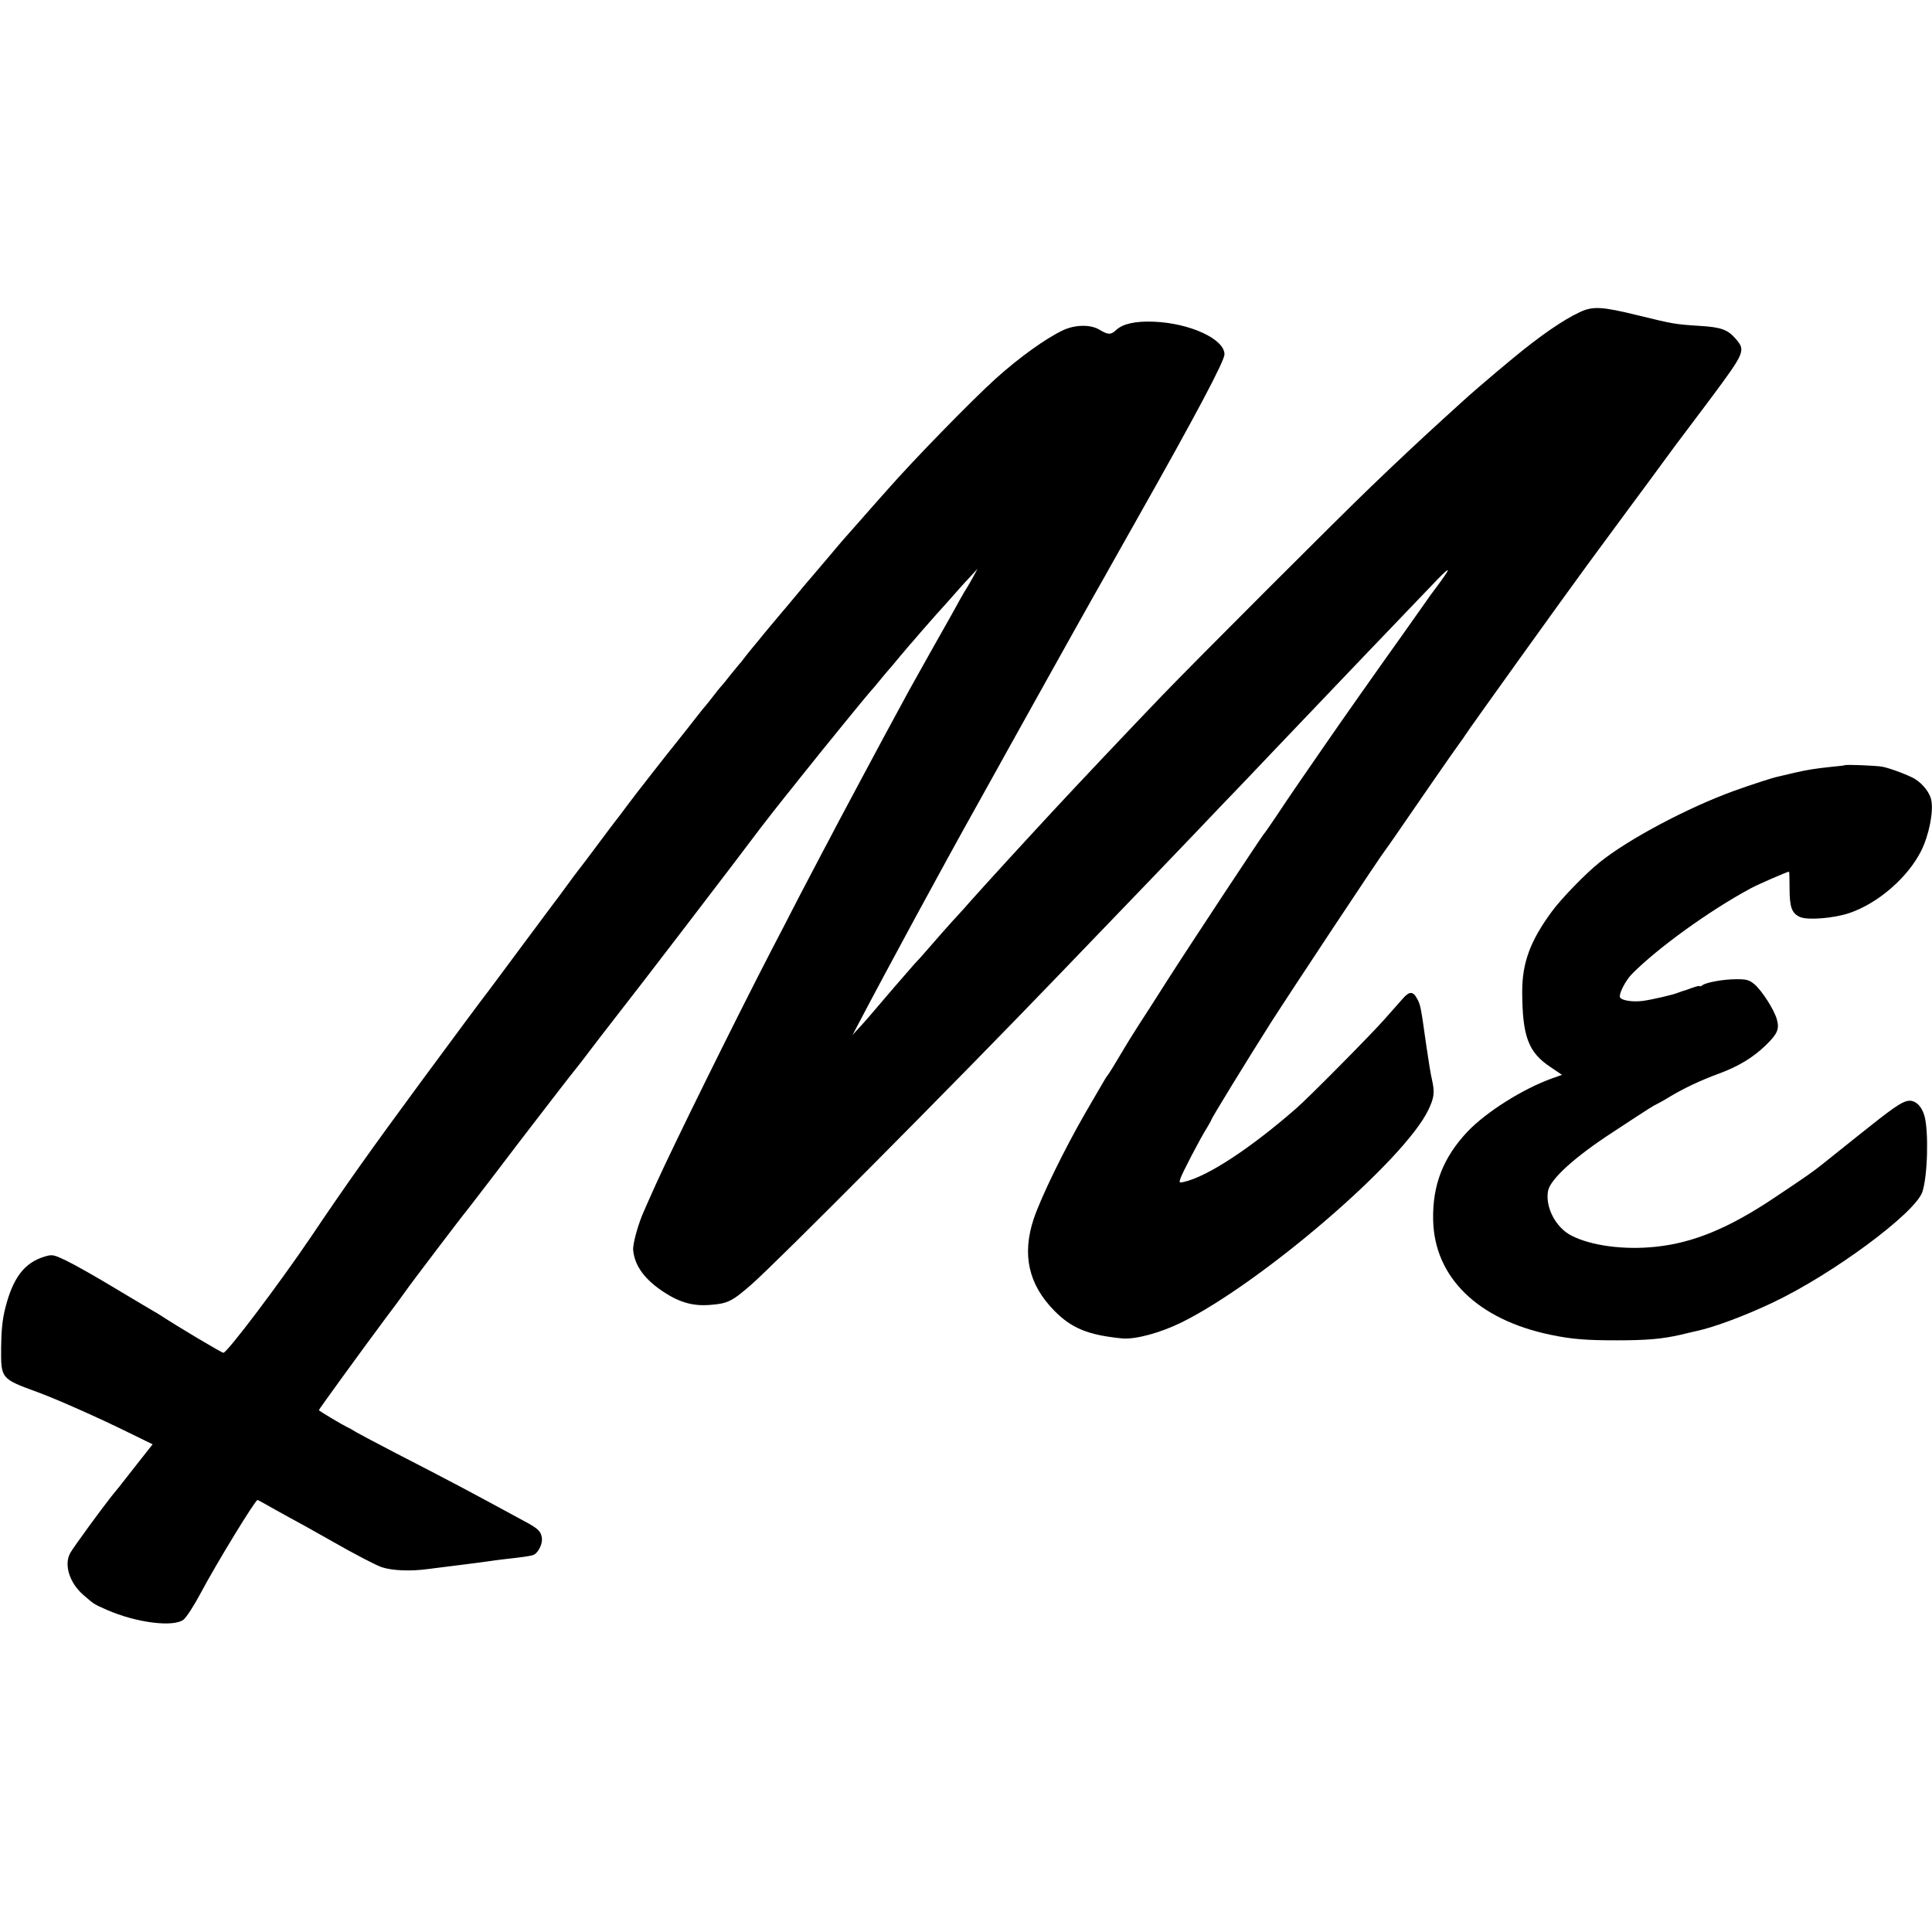 <?xml version="1.0" standalone="no"?>
<!DOCTYPE svg PUBLIC "-//W3C//DTD SVG 20010904//EN"
 "http://www.w3.org/TR/2001/REC-SVG-20010904/DTD/svg10.dtd">
<svg version="1.0" xmlns="http://www.w3.org/2000/svg"
 width="1024pt" height="1024pt" viewBox="0 0 1024 1024"
 preserveAspectRatio="xMidYMid meet">
<g transform="translate(0,1024) scale(0.1,-0.1)"
fill="#000000" stroke="none">
<path d="M8372 8585 c-88 -41 -212 -127 -352 -243 -36 -30 -76 -63 -90 -75
-34 -28 -151 -129 -170 -147 -9 -8 -58 -53 -110 -100 -114 -104 -226 -208
-384 -360 -158 -151 -934 -927 -1106 -1106 -156 -162 -482 -507 -586 -620 -48
-51 -207 -225 -234 -254 -62 -68 -187 -205 -203 -224 -10 -12 -37 -42 -60 -67
-36 -38 -107 -119 -180 -203 -10 -12 -33 -37 -51 -56 -28 -31 -171 -197 -236
-274 -14 -17 -40 -46 -58 -65 l-33 -36 29 55 c150 286 449 838 632 1165 110
197 121 218 150 270 36 65 393 706 474 849 35 61 74 131 88 156 14 25 76 135
138 245 312 552 460 832 460 867 0 81 -182 165 -374 173 -98 4 -165 -11 -200
-44 -28 -26 -42 -26 -86 0 -47 30 -129 29 -193 0 -91 -42 -237 -147 -362 -260
-131 -119 -435 -431 -570 -585 -33 -37 -69 -78 -80 -90 -11 -12 -47 -53 -80
-91 -33 -37 -65 -73 -70 -79 -6 -6 -46 -54 -90 -106 -44 -52 -82 -97 -85 -100
-3 -3 -39 -45 -80 -95 -41 -49 -79 -95 -85 -101 -5 -6 -26 -31 -46 -55 -20
-24 -52 -62 -70 -85 -19 -22 -47 -57 -64 -78 -16 -22 -34 -44 -40 -50 -5 -6
-28 -34 -50 -61 -21 -28 -42 -52 -45 -55 -3 -3 -21 -25 -40 -50 -19 -25 -37
-47 -40 -50 -3 -3 -30 -36 -60 -75 -30 -38 -60 -77 -67 -85 -68 -85 -109 -137
-162 -205 -83 -106 -79 -101 -131 -170 -24 -33 -48 -64 -53 -70 -4 -5 -49 -64
-98 -130 -49 -66 -95 -127 -102 -135 -7 -8 -37 -49 -67 -90 -30 -41 -60 -82
-67 -90 -6 -8 -85 -114 -175 -235 -89 -121 -167 -224 -171 -230 -17 -21 -180
-240 -353 -475 -268 -364 -397 -545 -586 -826 -165 -244 -444 -614 -464 -614
-9 0 -241 138 -334 199 -14 9 -29 18 -35 21 -5 3 -95 56 -200 119 -104 63
-223 130 -263 149 -69 33 -75 34 -115 22 -107 -32 -168 -111 -209 -273 -15
-60 -21 -116 -22 -209 -1 -166 -3 -165 197 -238 100 -37 317 -133 479 -213
l127 -62 -71 -90 c-106 -136 -121 -154 -149 -188 -53 -67 -197 -264 -216 -297
-35 -61 -6 -157 66 -221 60 -52 56 -50 126 -81 154 -68 352 -94 407 -53 15 11
56 74 91 140 85 160 290 495 302 495 2 0 47 -25 100 -55 54 -30 99 -55 100
-55 1 0 93 -51 204 -114 110 -63 224 -122 253 -132 56 -19 155 -23 248 -10 30
4 109 14 175 22 66 8 131 17 145 19 14 2 48 7 75 10 107 12 141 17 158 22 27
7 54 58 49 92 -5 35 -19 49 -92 88 -287 156 -398 215 -680 360 -96 50 -191
100 -210 111 -19 12 -42 25 -50 28 -25 12 -150 86 -150 90 0 4 219 306 344
474 56 74 108 145 116 157 20 30 314 417 321 423 3 3 70 91 150 195 79 105
168 220 197 258 29 37 75 97 104 135 28 37 70 90 92 119 57 71 66 83 164 212
48 62 101 130 117 151 53 66 614 798 738 964 21 28 105 135 130 166 7 8 48 60
92 115 91 115 344 425 359 441 6 6 27 30 46 54 19 24 40 48 45 54 6 6 33 38
60 71 28 33 52 62 55 65 3 3 32 36 65 75 33 38 69 79 80 91 11 11 43 48 72 80
28 32 72 82 98 109 l46 50 -27 -50 c-15 -27 -31 -54 -35 -60 -4 -5 -19 -32
-35 -60 -15 -27 -36 -66 -47 -85 -24 -41 -183 -325 -219 -390 -14 -25 -72
-133 -130 -240 -98 -182 -131 -245 -246 -460 -24 -47 -64 -121 -87 -165 -23
-44 -76 -145 -118 -225 -41 -80 -108 -210 -150 -290 -197 -381 -523 -1042
-612 -1240 -26 -58 -53 -118 -60 -135 -32 -69 -62 -179 -59 -211 8 -84 62
-157 165 -224 85 -55 156 -74 246 -66 90 7 113 18 216 108 138 121 1083 1072
1623 1634 167 174 456 474 504 524 30 31 134 140 230 240 96 101 193 203 215
225 22 23 112 117 200 210 301 316 683 716 865 905 73 75 71 62 -5 -40 -23
-30 -48 -65 -56 -77 -8 -12 -62 -88 -120 -170 -142 -199 -330 -466 -414 -588
-38 -55 -100 -145 -138 -200 -38 -55 -94 -138 -125 -185 -32 -47 -59 -87 -63
-90 -9 -9 -391 -587 -511 -775 -63 -99 -132 -207 -154 -240 -21 -33 -45 -72
-54 -86 -75 -126 -105 -175 -110 -179 -3 -3 -11 -16 -19 -30 -8 -14 -53 -90
-99 -170 -113 -196 -234 -445 -273 -560 -63 -190 -28 -348 110 -488 92 -93
179 -128 359 -146 71 -6 201 29 317 86 427 213 1177 858 1305 1124 32 66 35
94 20 161 -6 23 -19 104 -30 180 -29 206 -31 216 -47 246 -22 44 -42 45 -77 5
-17 -19 -62 -70 -101 -114 -69 -78 -398 -411 -465 -469 -243 -212 -467 -359
-593 -389 -26 -6 -28 -5 -21 16 8 27 107 217 141 270 12 21 23 39 23 42 0 7
188 314 313 511 104 163 586 891 610 920 8 10 61 86 232 335 77 112 141 203
172 246 4 5 13 17 18 26 22 35 532 746 655 913 155 211 192 261 210 285 10 14
60 81 111 150 89 121 150 205 166 225 5 6 79 105 166 221 176 237 180 247 126
309 -43 49 -77 61 -194 68 -126 8 -137 10 -325 56 -192 47 -238 49 -308 16z"/>
<path d="M9777 6184 c-1 -1 -31 -5 -67 -8 -91 -10 -126 -15 -200 -32 -36 -9
-74 -17 -85 -20 -30 -6 -140 -42 -235 -76 -245 -89 -558 -255 -711 -378 -73
-58 -203 -192 -253 -260 -115 -156 -158 -272 -158 -426 1 -237 32 -321 149
-399 l62 -42 -51 -18 c-157 -56 -351 -179 -450 -283 -129 -137 -186 -283 -182
-468 6 -304 237 -529 624 -609 110 -23 187 -29 350 -29 158 0 240 7 340 30 36
9 72 17 81 19 94 20 260 82 407 152 318 151 755 475 791 586 28 83 34 320 11
403 -15 53 -51 86 -88 79 -35 -6 -82 -39 -256 -178 -83 -66 -171 -137 -195
-156 -54 -43 -75 -58 -256 -179 -239 -160 -428 -239 -628 -260 -168 -18 -343
5 -448 59 -83 42 -140 151 -124 237 12 62 141 180 346 313 207 136 208 136
234 149 11 5 43 23 70 40 74 44 159 84 254 119 106 39 183 86 250 151 62 60
73 86 59 136 -13 50 -80 155 -120 188 -27 22 -41 26 -94 26 -69 0 -162 -17
-181 -32 -7 -6 -13 -8 -13 -5 0 4 -19 -1 -42 -9 -24 -9 -47 -17 -53 -18 -5 -2
-17 -6 -25 -9 -25 -10 -132 -35 -182 -42 -56 -7 -115 2 -122 20 -6 18 29 87
63 122 135 137 410 336 631 455 39 21 193 88 202 88 2 0 3 -40 3 -88 0 -101
12 -134 57 -153 41 -17 178 -6 258 21 153 51 312 189 383 331 41 83 66 207 53
269 -7 37 -44 85 -86 111 -31 19 -128 56 -172 65 -29 6 -196 13 -201 8z"/>
</g>
</svg>
